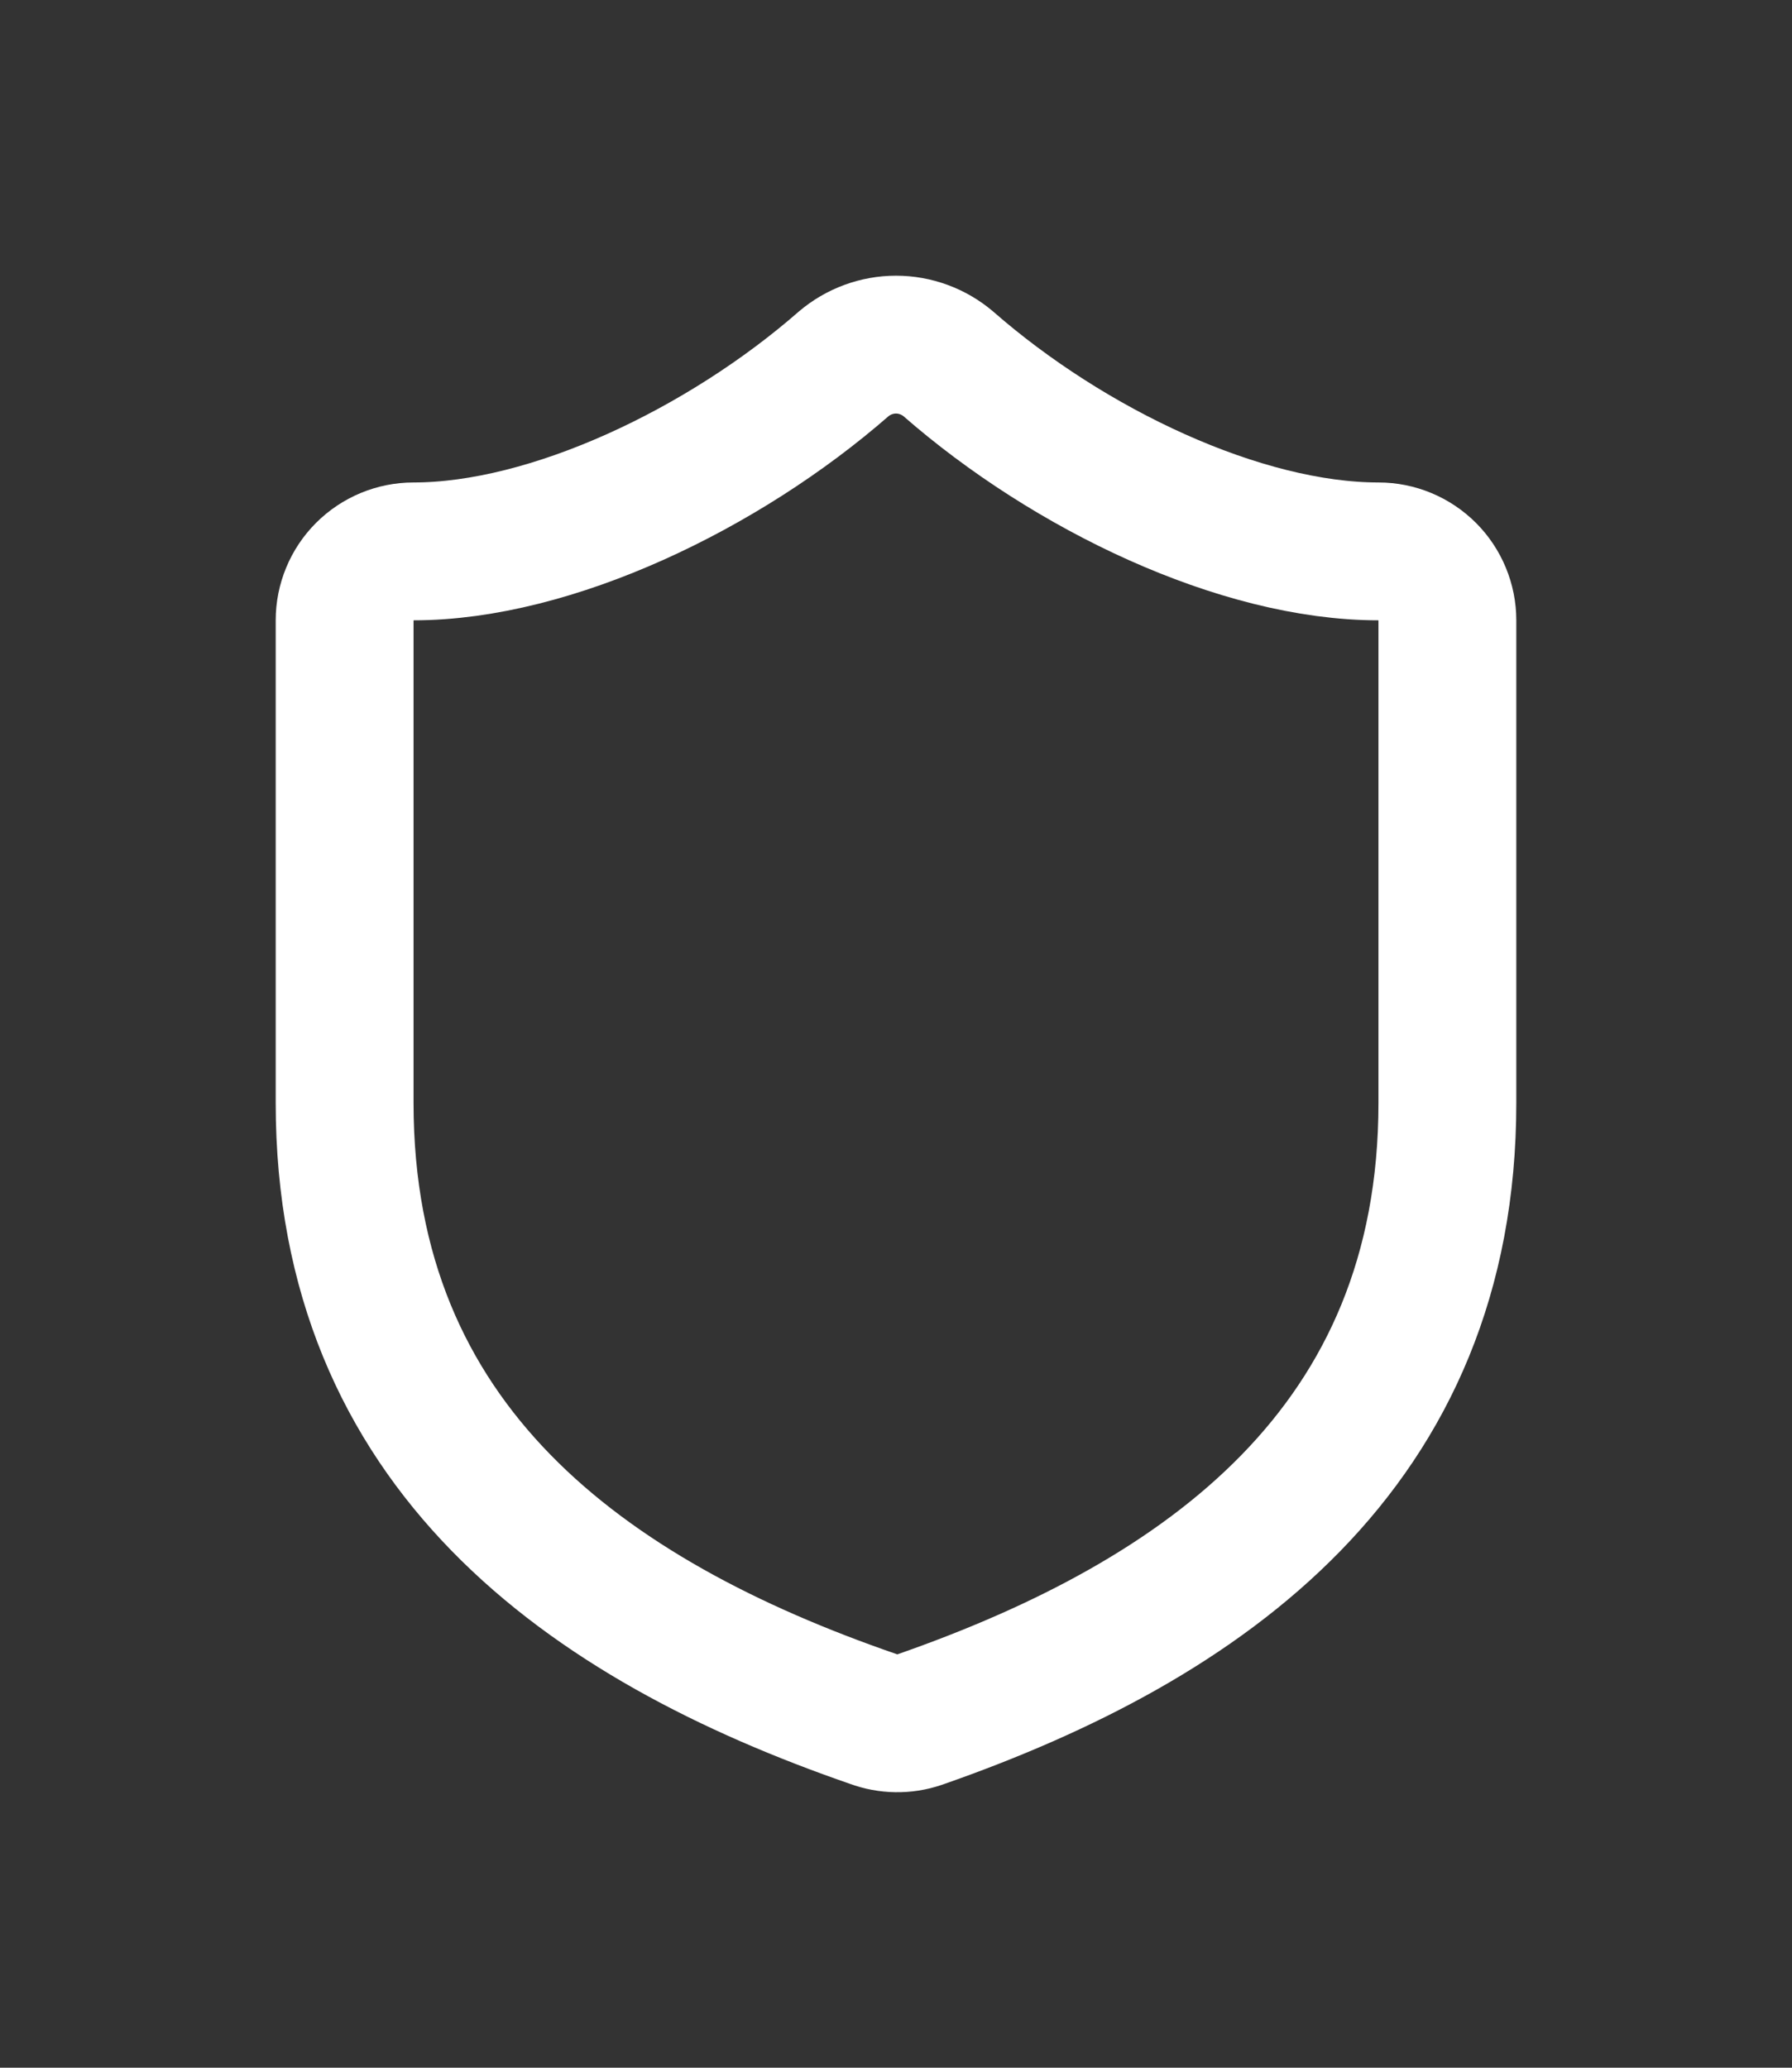 <svg width="13" height="15" viewBox="0 0 13 15" fill="none" xmlns="http://www.w3.org/2000/svg">
<rect x="0" y="0" width="13" height="15" fill="#333333" stroke="none"/>
<path d="M10.5 8C10.5 10.5 8.75 11.75 6.67 12.475C6.561 12.512 6.443 12.51 6.335 12.47C4.25 11.75 2.5 10.5 2.5 8V4.5C2.5 4.368 2.553 4.24 2.646 4.147C2.74 4.053 2.867 4 3 4C4 4 5.25 3.4 6.12 2.64C6.226 2.55 6.361 2.5 6.5 2.5C6.639 2.5 6.774 2.55 6.88 2.64C7.755 3.405 9 4 10 4C10.133 4 10.26 4.053 10.354 4.147C10.447 4.24 10.5 4.368 10.5 4.5V8Z" stroke="white" stroke-linecap="round" stroke-linejoin="round"/>
</svg>
